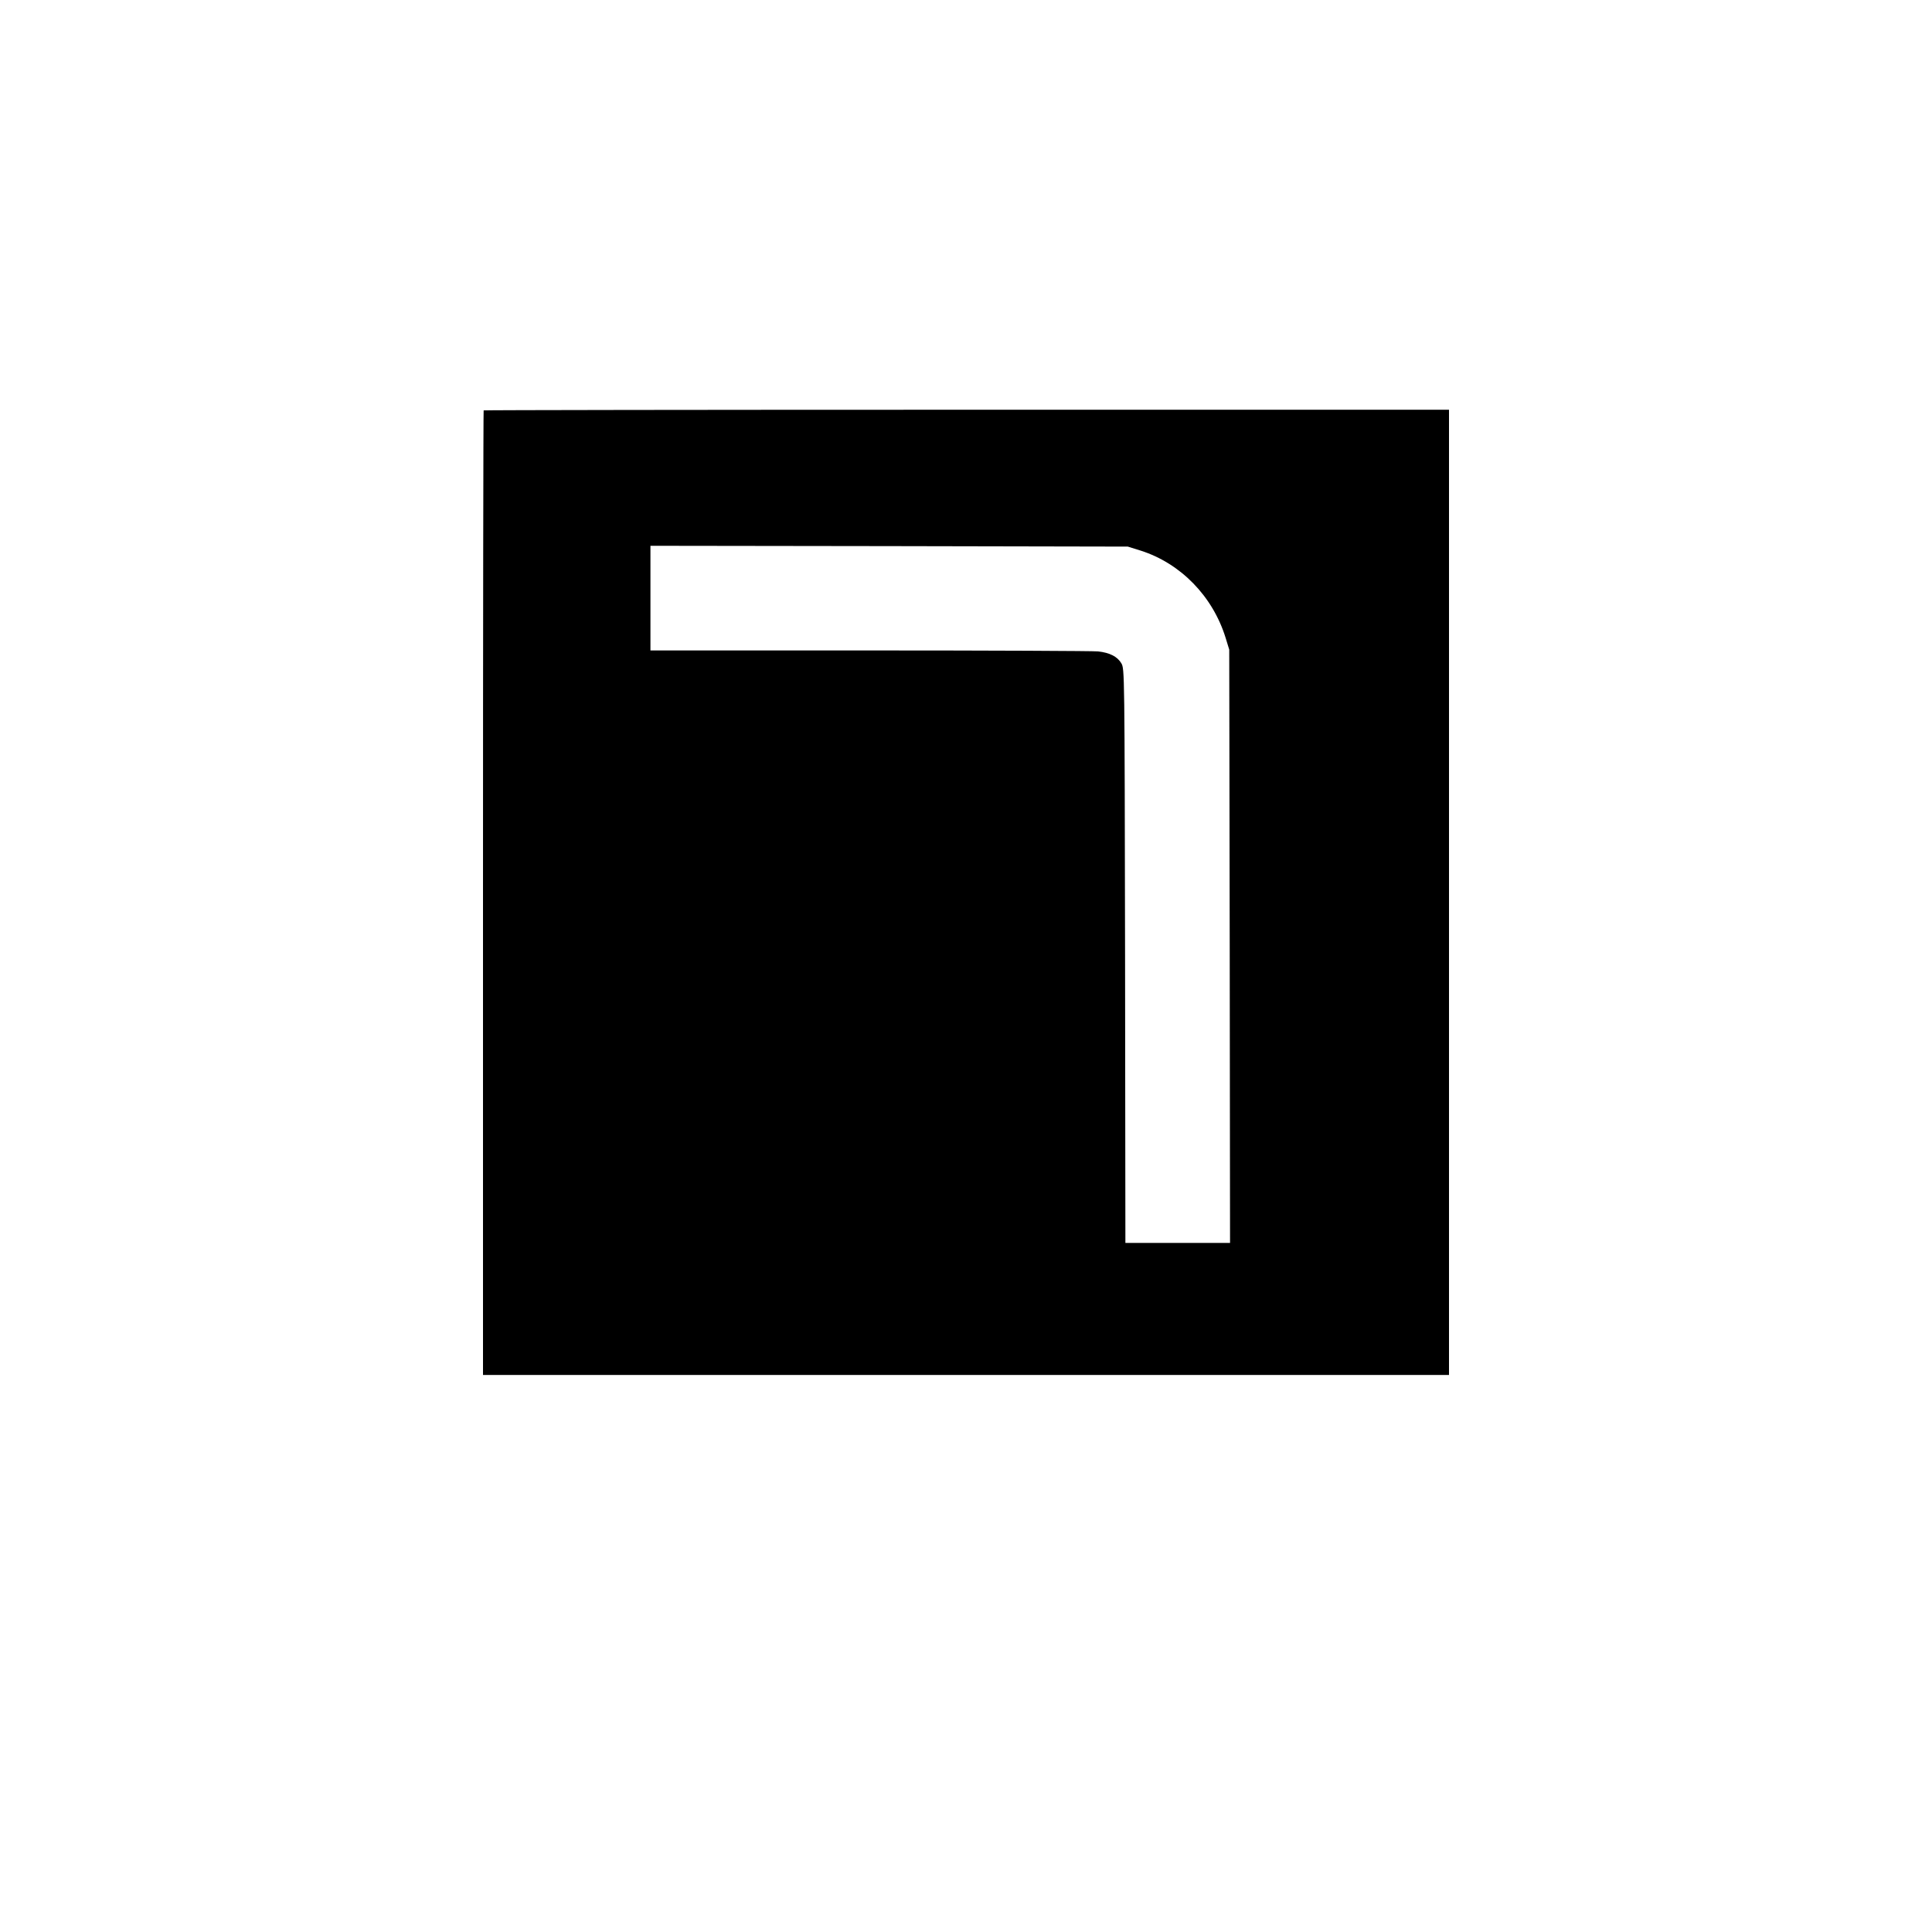 <?xml version="1.0" standalone="no"?>
<!DOCTYPE svg PUBLIC "-//W3C//DTD SVG 20010904//EN"
	"http://www.w3.org/TR/2001/REC-SVG-20010904/DTD/svg10.dtd">
<svg version="1.0" xmlns="http://www.w3.org/2000/svg"
	 width="1200pt" height="1200pt" viewBox="0 0 1200 1200"
	 preserveAspectRatio="xMidYMid meet">
	<g transform="translate(0,1200) scale(0.1,-0.1)"
	   fill="#000000" stroke="none">
		<path d="M3004 9451 c-2 -2 -4 -1351 -4 -2998 l0 -2993 3000 0 3000 0 0 2998
0 2997 -2996 0 c-1648 0 -2998 -2 -3000 -4z m4081 -871 c248 -79 447 -283 527
-540 l23 -75 3 -1842 2 -1843 -325 0 -325 0 -2 1783 c-3 1770 -3 1782 -23
1817 -25 42 -72 66 -145 74 -30 3 -668 6 -1417 6 l-1363 0 0 325 0 325 1483
-2 1482 -3 80 -25z"/>
	</g>
</svg>
